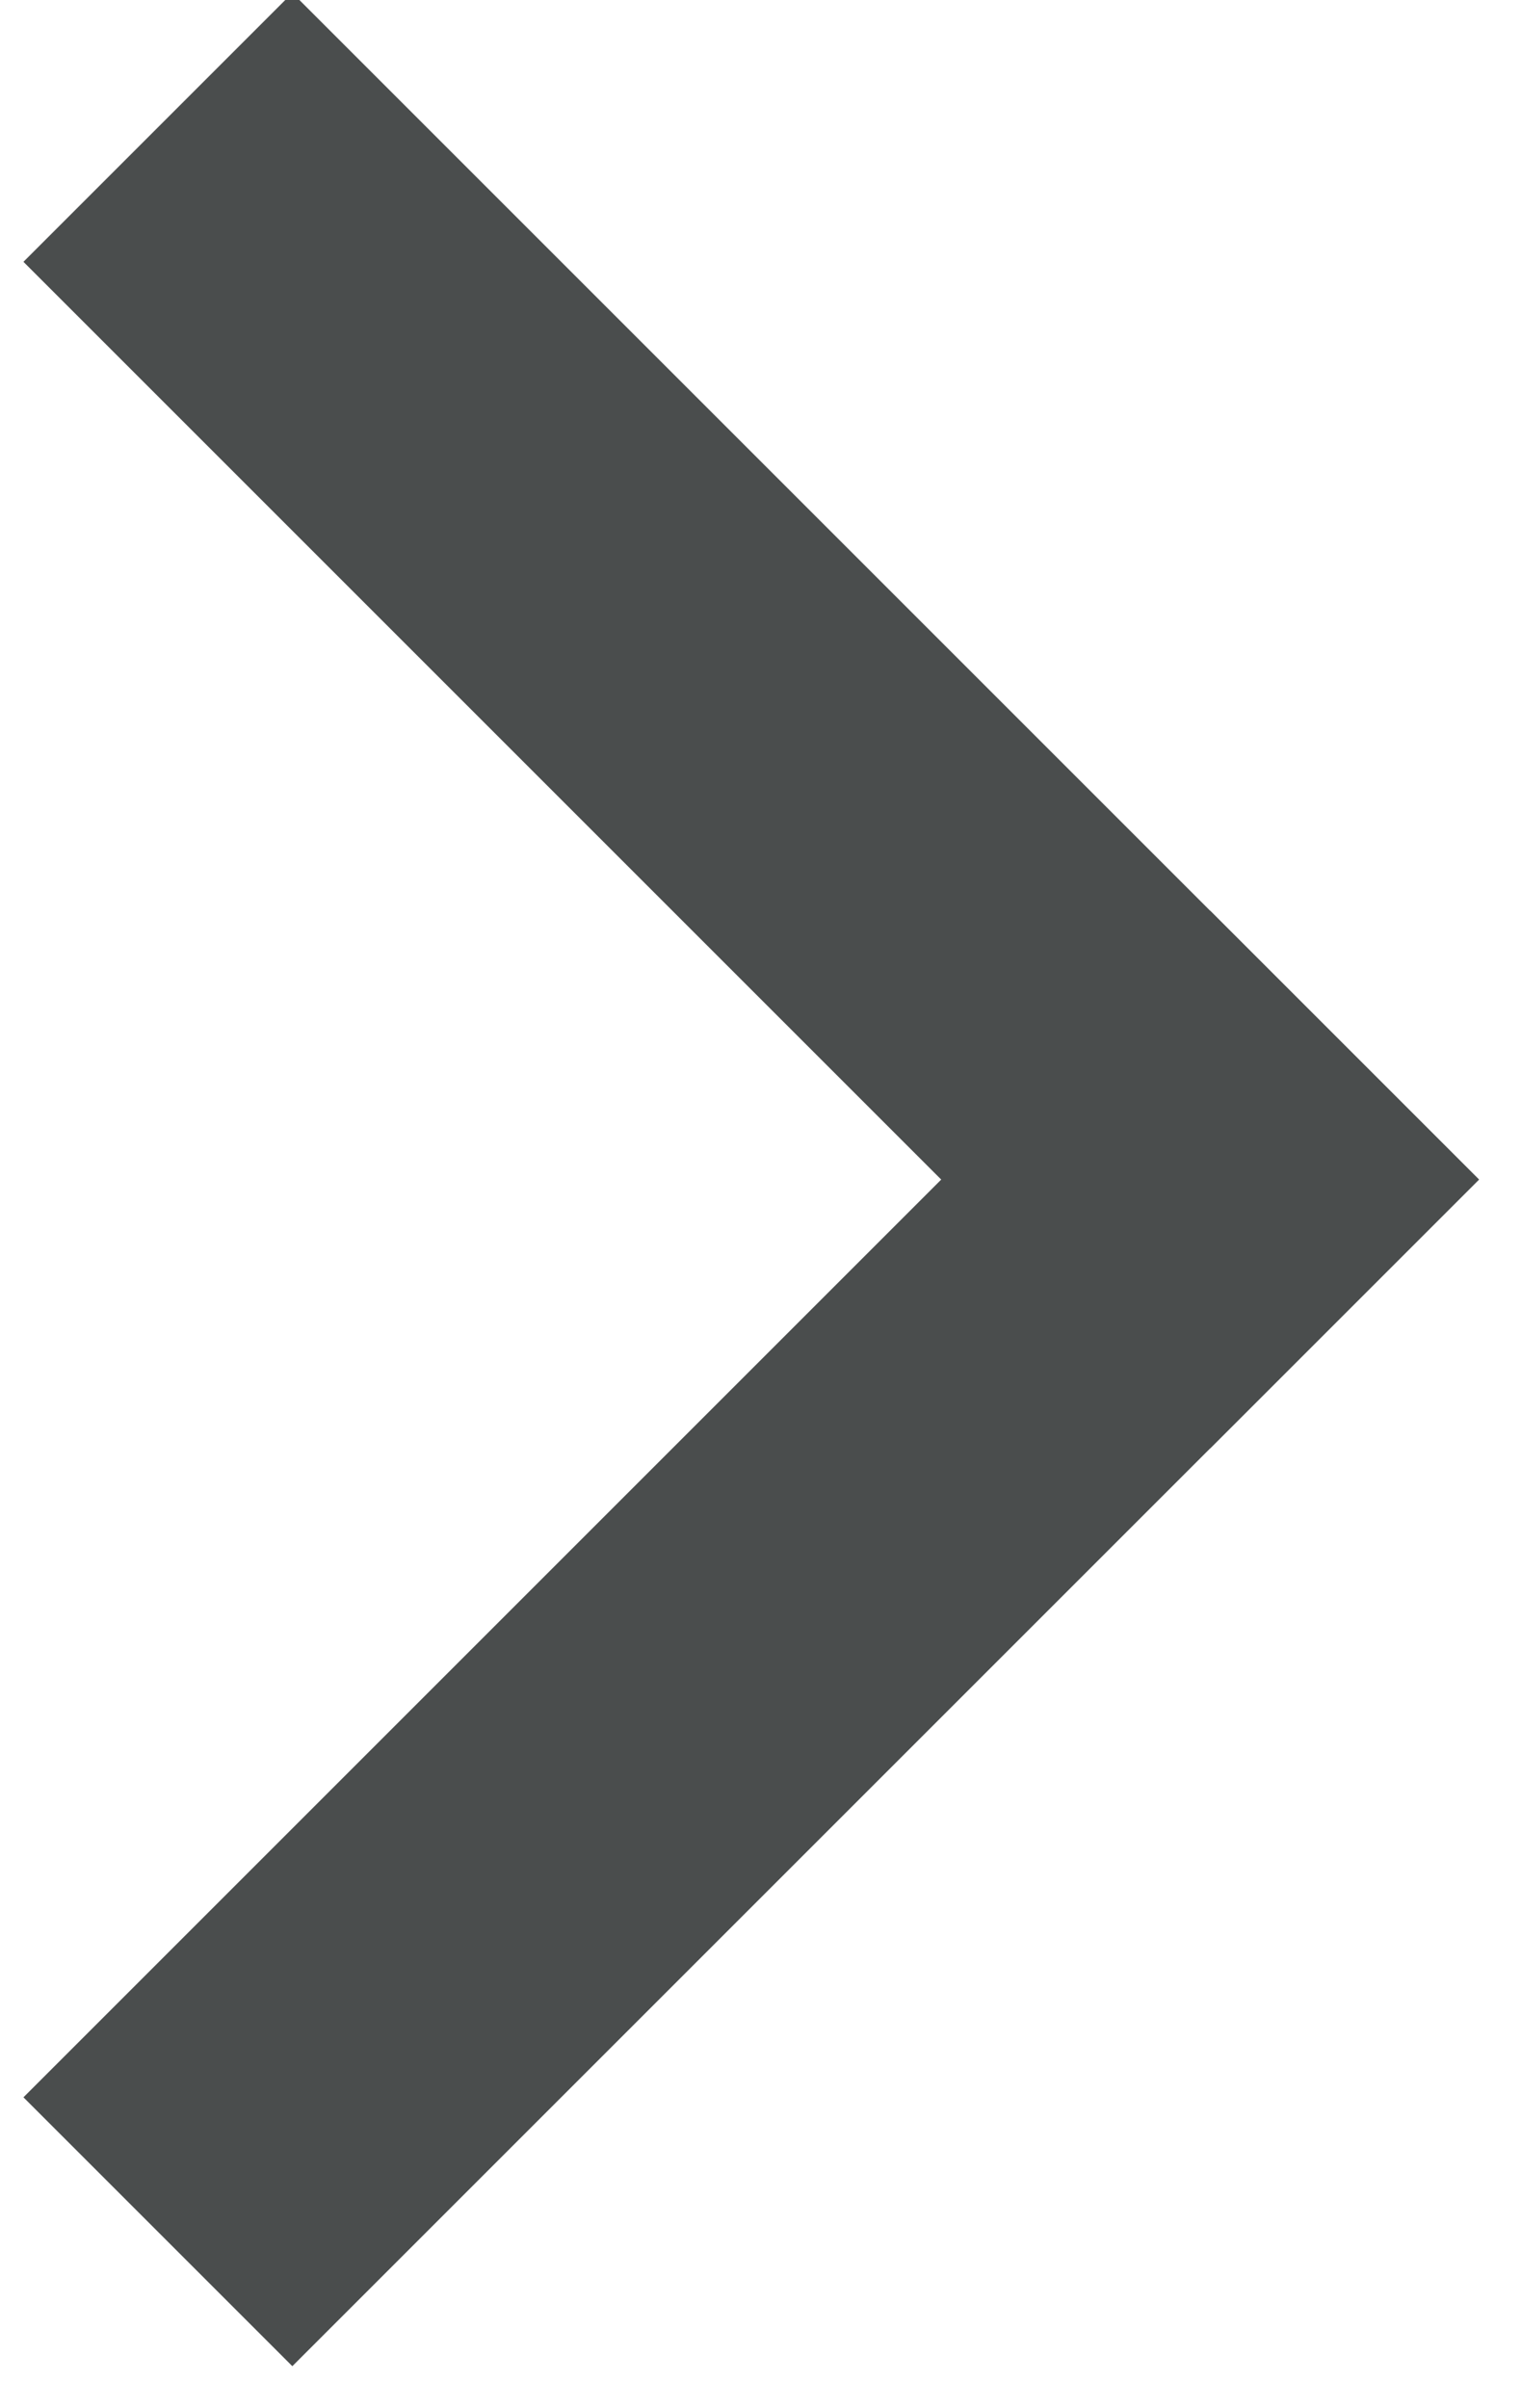 <?xml version="1.0" encoding="UTF-8"?>
<svg width="12px" height="19px" viewBox="0 0 12 19" version="1.1" xmlns="http://www.w3.org/2000/svg" xmlns:xlink="http://www.w3.org/1999/xlink">
    <!-- Generator: Sketch 55.1 (78136) - https://sketchapp.com -->
    <title>Group 9</title>
    <desc>Created with Sketch.</desc>
    <g id="Mission-Log-+-Contact-+-Patient-Stories" stroke="none" stroke-width="1" fill="none" fill-rule="evenodd" stroke-linecap="square">
        <g id="Individual-Patient-Story" transform="translate(-1316, -655)" stroke="#4A4D4D" stroke-width="3">
            <g id="Plus-Symbol-Copy-2" transform="translate(1296, 640)">
                <g id="Group-9" transform="translate(22.5, 24.5) rotate(-180) translate(-22.5, -24.5) translate(14, 16)">
                    <g id="arrow" transform="translate(8.425, 8.34) rotate(-45) translate(-8.425, -8.34) translate(2.925, 2.34)">
                        <path d="M0.32,1.32 L0.32,11.56" id="Line-2"></path>
                        <path d="M5.44,-3.8 L5.44,6.44" id="Line-2" transform="translate(5.44, 1.32) rotate(-270) translate(-5.44, -1.32) "></path>
                    </g>
                </g>
            </g>
        </g>
    </g>
</svg>